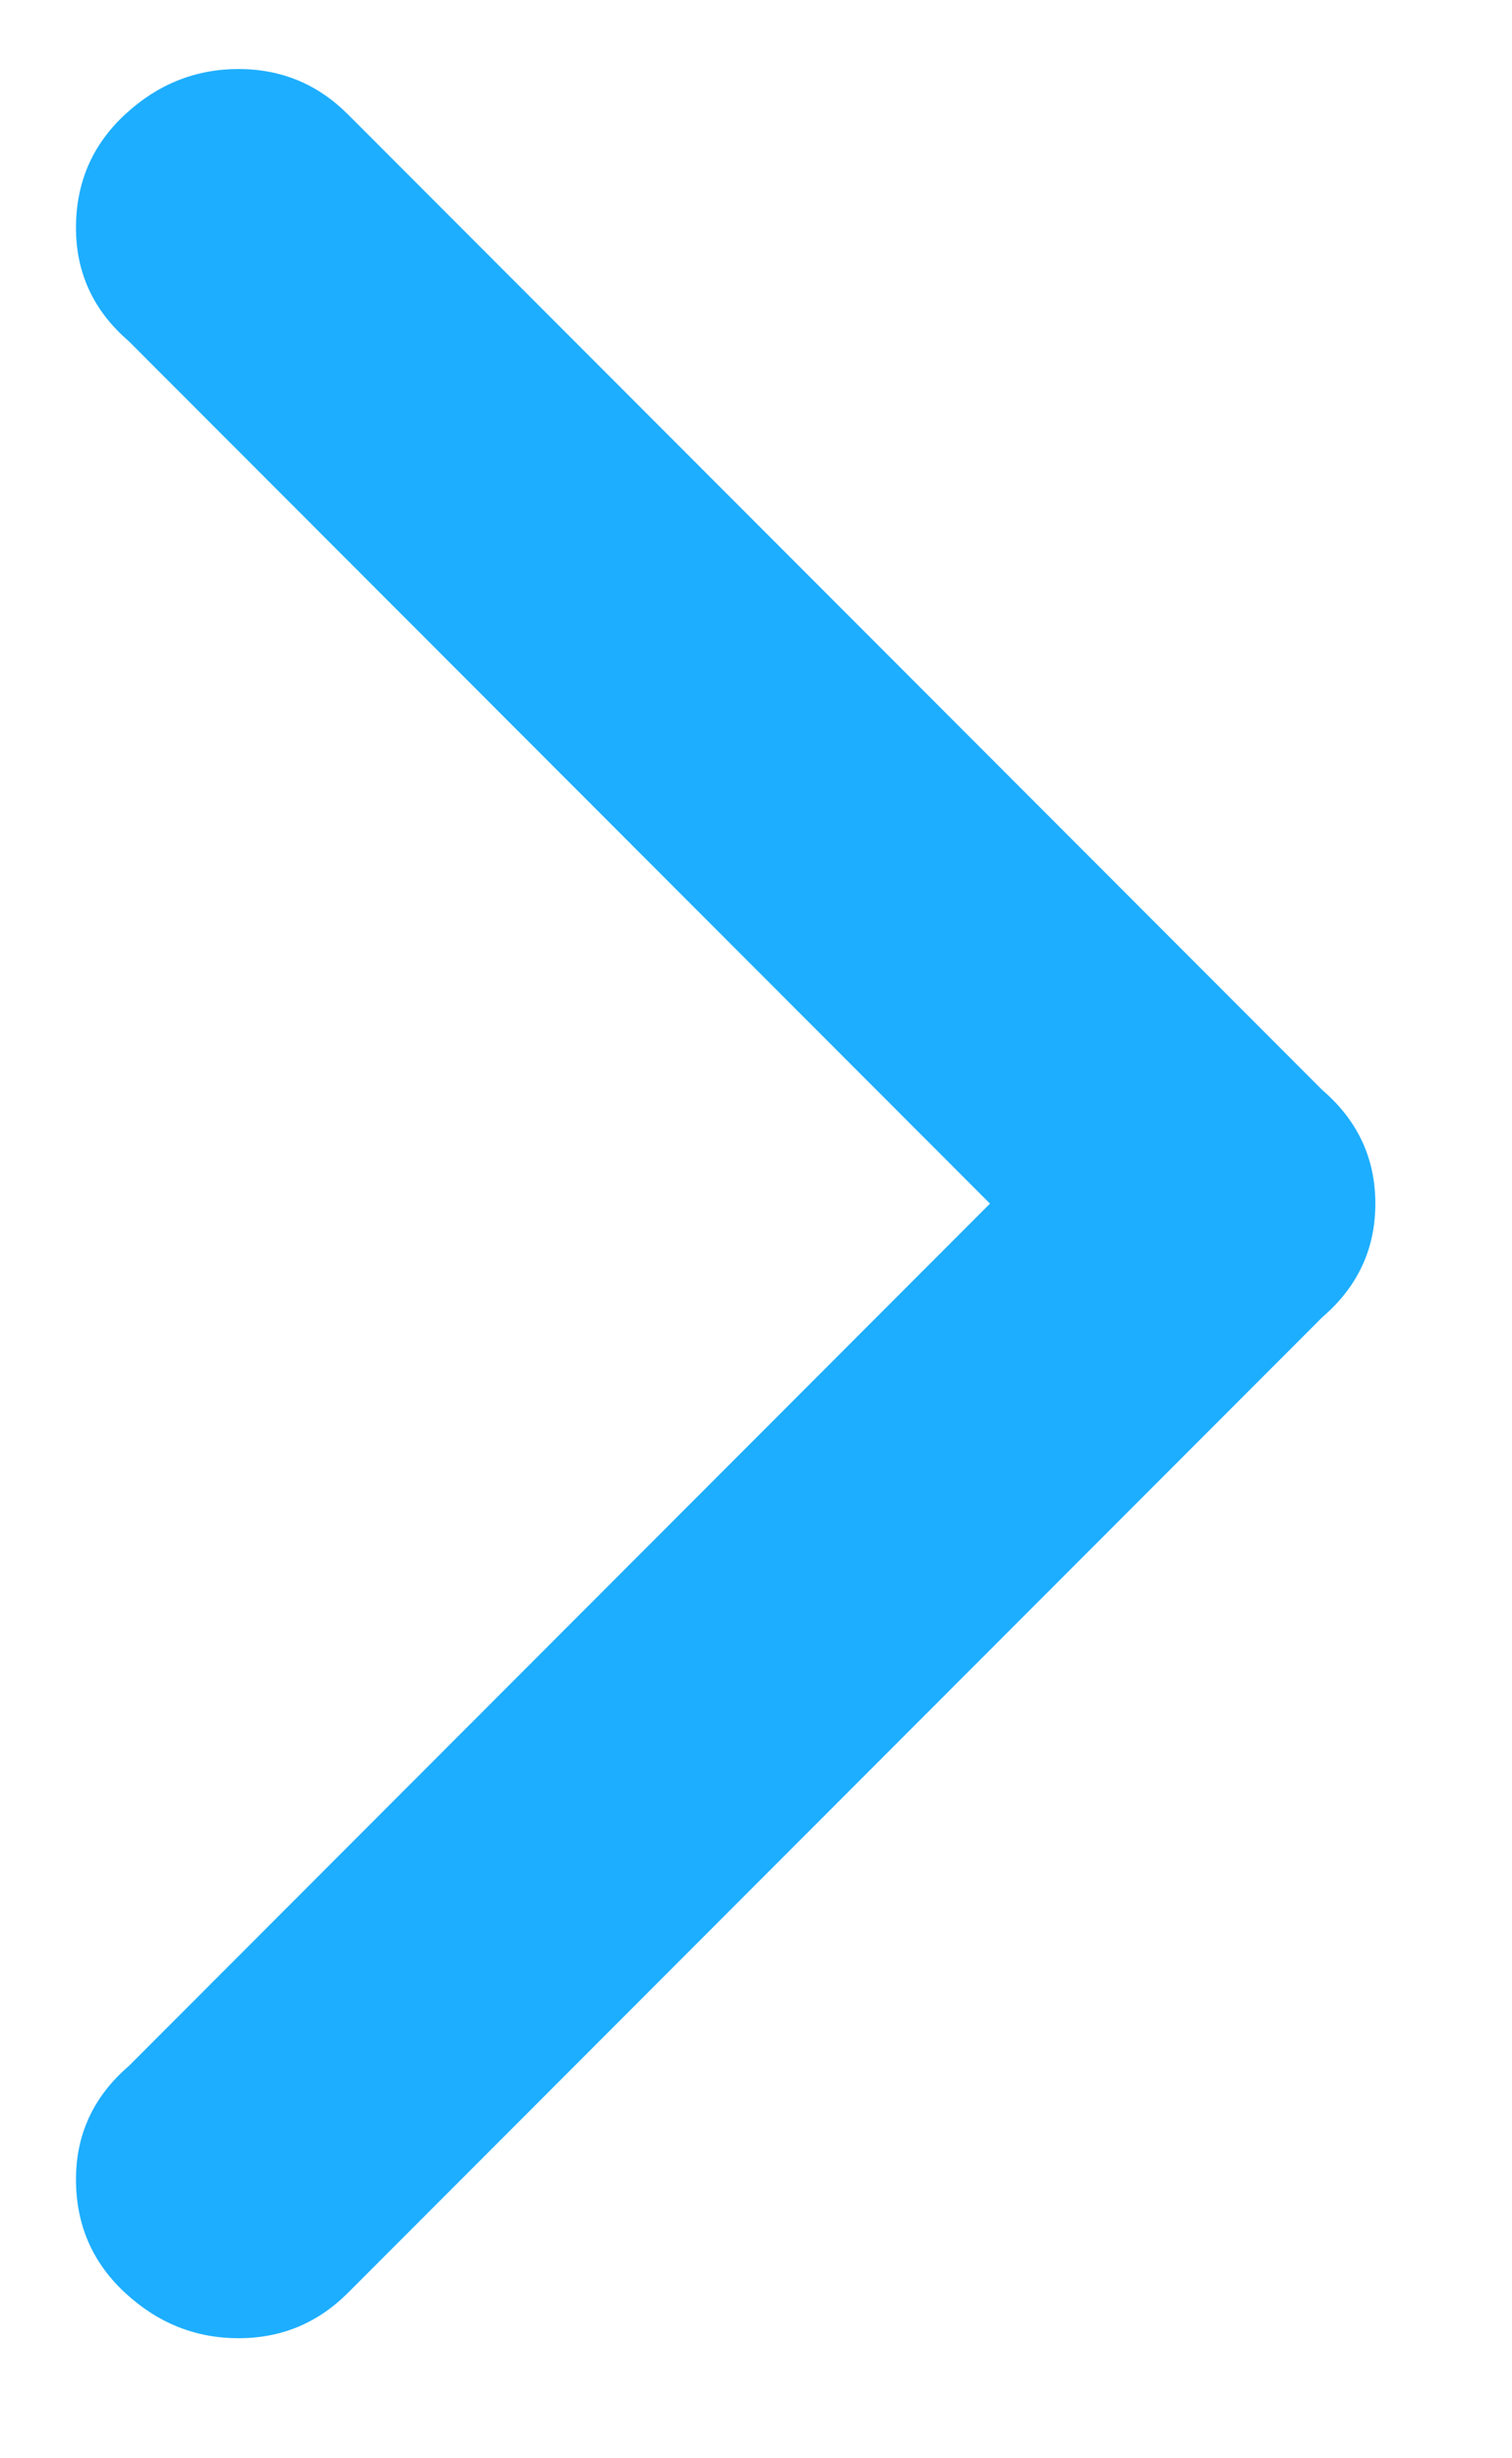 <svg width="8" height="13" viewBox="0 0 8 13" fill="none" xmlns="http://www.w3.org/2000/svg">
<path d="M6.997 6.965L1.841 12.125C1.681 12.285 1.488 12.365 1.262 12.365C1.035 12.365 0.835 12.285 0.662 12.125C0.489 11.965 0.402 11.765 0.402 11.525C0.402 11.285 0.496 11.085 0.682 10.925L5.238 6.365L0.682 1.805C0.496 1.645 0.402 1.445 0.402 1.205C0.402 0.965 0.489 0.765 0.662 0.605C0.835 0.445 1.035 0.365 1.262 0.365C1.488 0.365 1.681 0.445 1.841 0.605L6.997 5.765C7.183 5.925 7.277 6.125 7.277 6.365C7.277 6.605 7.183 6.805 6.997 6.965Z" fill="#1DAEFF"/>
</svg>
